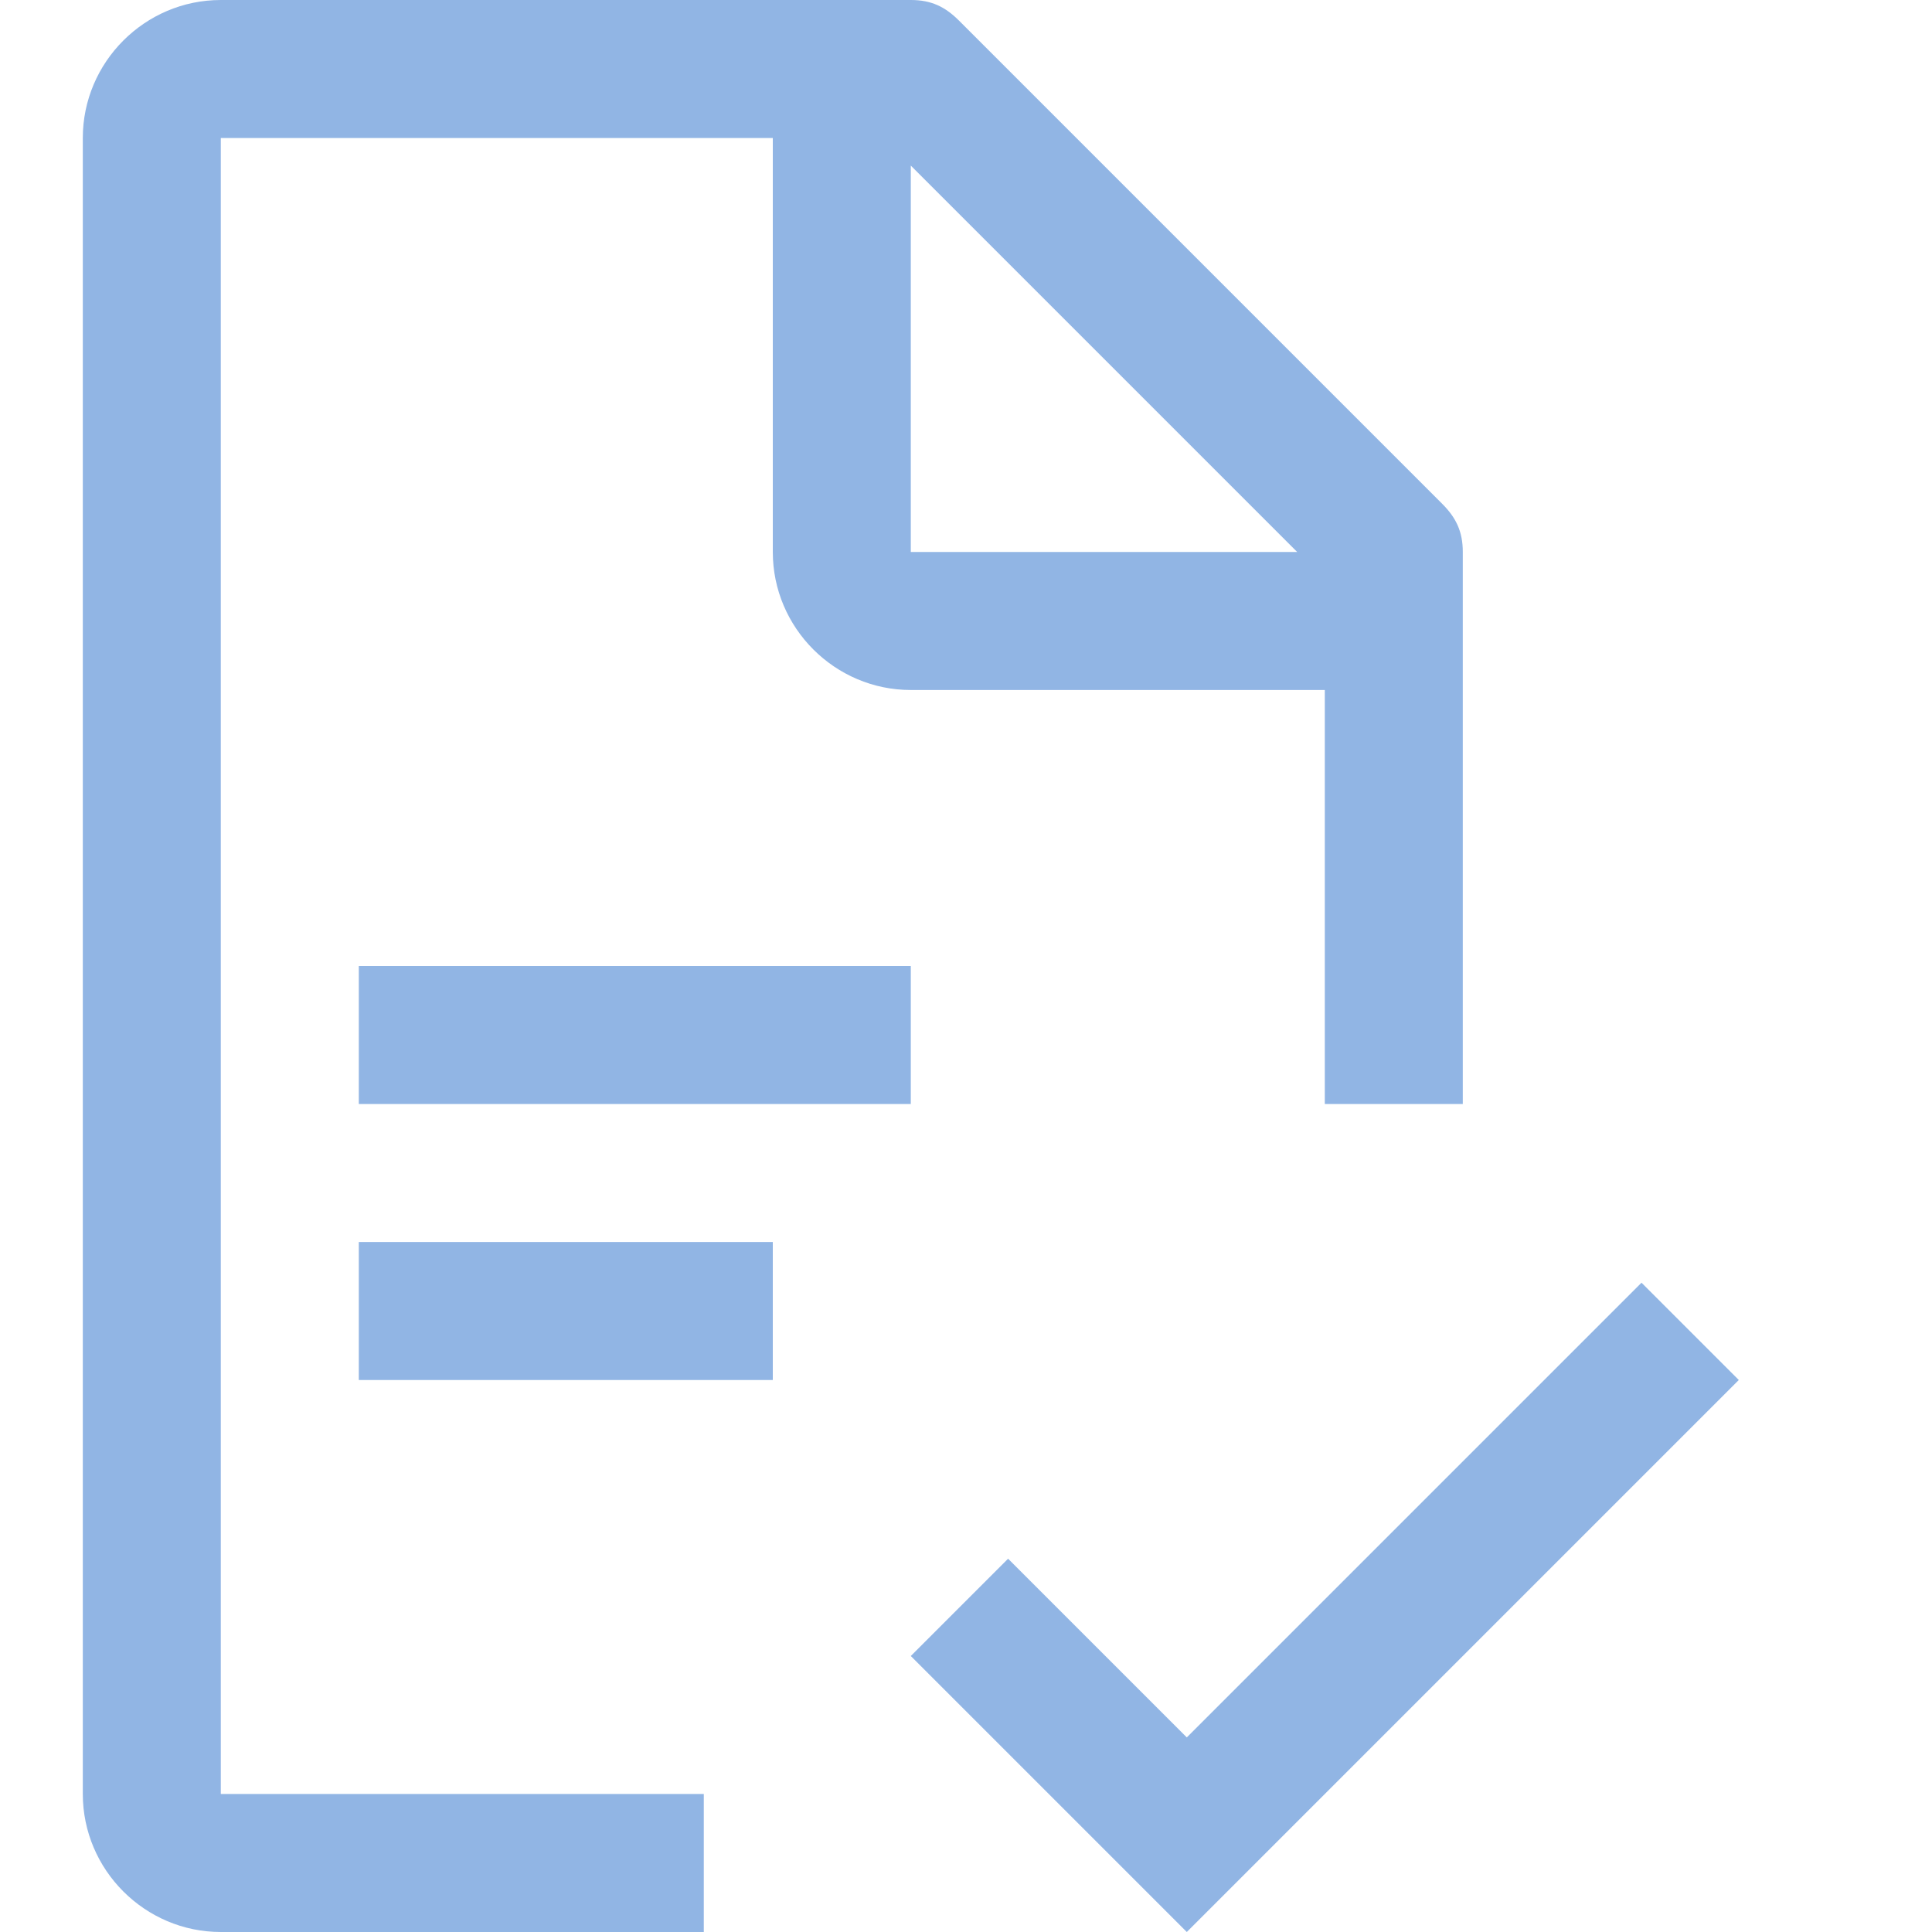 <?xml version="1.0" encoding="UTF-8"?> <svg xmlns="http://www.w3.org/2000/svg" width="70" height="70" viewBox="0 0 70 70" fill="none"><path d="M59.475 46.475L43 62.95L36.525 56.475L33 60L43 70L63 50L59.475 46.475ZM13 45H28V50H13V45ZM13 35H33V40H13V35Z" fill="#91B5E4"></path><path d="M8 5H28V20C28 22.75 30.25 25 33 25H48V40H53V20C53 19.25 52.75 18.75 52.25 18.25L34.75 0.75C34.25 0.25 33.75 0 33 0H8C5.25 0 3 2.25 3 5V65C3 67.75 5.25 70 8 70H25.5V65H8V5ZM33 6L47 20H33V6Z" fill="#91B5E4"></path></svg> 